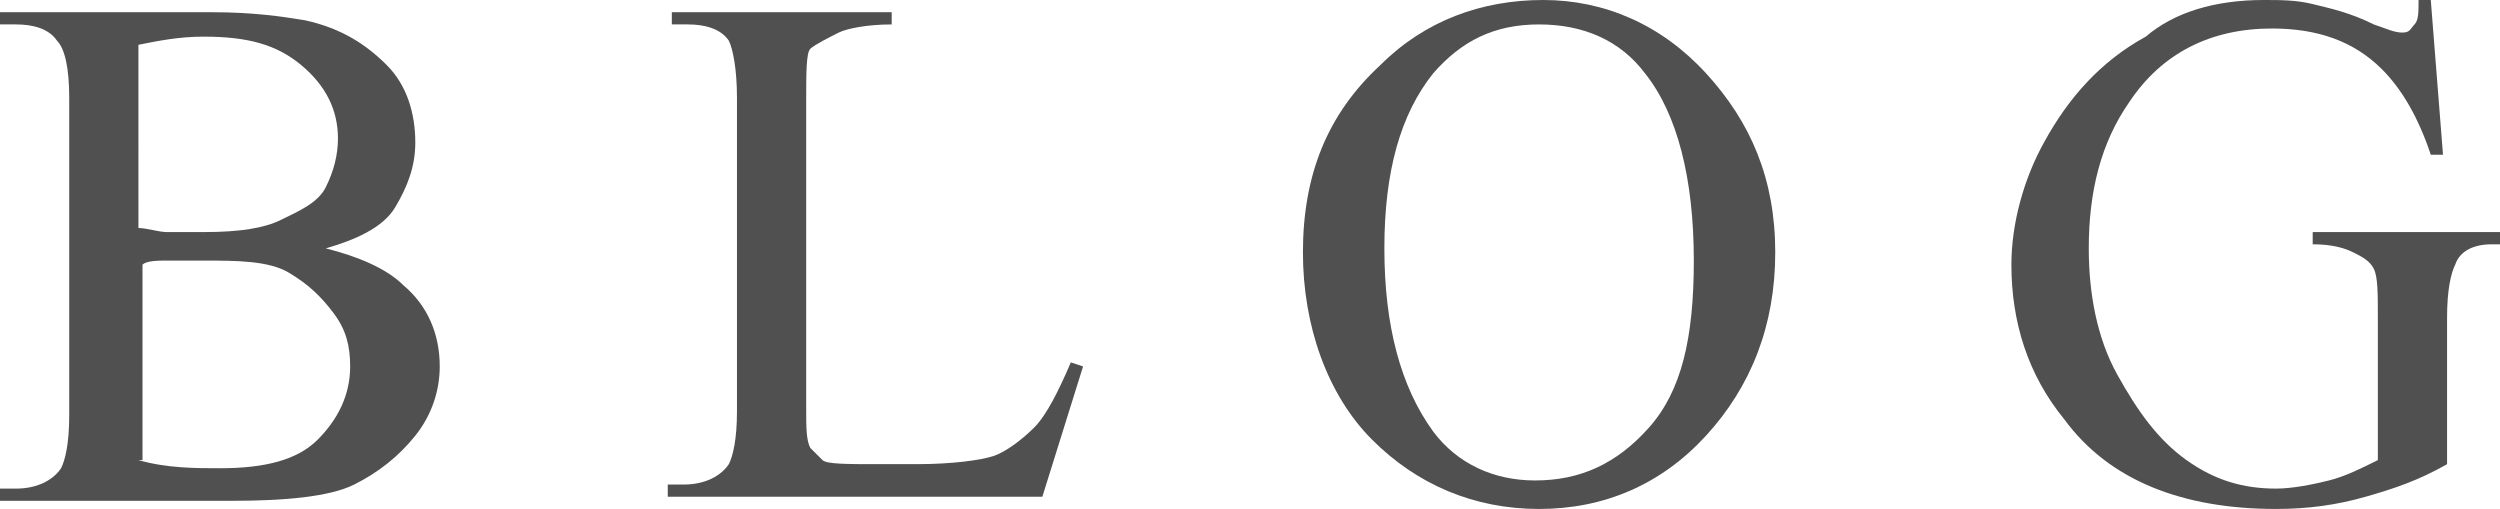 <?xml version="1.0" encoding="utf-8"?>
<!-- Generator: Adobe Illustrator 21.0.0, SVG Export Plug-In . SVG Version: 6.00 Build 0)  -->
<!DOCTYPE svg PUBLIC "-//W3C//DTD SVG 1.1//EN" "http://www.w3.org/Graphics/SVG/1.1/DTD/svg11.dtd">
<svg version="1.1" id="レイヤー_1" xmlns="http://www.w3.org/2000/svg" xmlns:xlink="http://www.w3.org/1999/xlink" x="0px"
	 y="0px" viewBox="0 0 61.4 12.5" style="enable-background:new 0 0 61.4 12.5;" xml:space="preserve">
<g>
	<path style="fill:#505050;" d="M8,6.1C8.8,6.3,9.5,6.6,9.9,7c0.6,0.5,0.9,1.2,0.9,2c0,0.6-0.2,1.2-0.6,1.7s-0.9,0.9-1.5,1.2
		s-1.7,0.4-3,0.4H0v-0.3h0.4c0.5,0,0.9-0.2,1.1-0.5c0.1-0.2,0.2-0.6,0.2-1.3V2.4c0-0.7-0.1-1.2-0.3-1.4c-0.2-0.3-0.6-0.4-1-0.4H0
		V0.3h5.2c1,0,1.7,0.1,2.3,0.2c0.9,0.2,1.5,0.6,2,1.1s0.7,1.2,0.7,1.9c0,0.6-0.2,1.1-0.5,1.6S8.7,5.9,8,6.1z M3.4,5.6
		c0.2,0,0.5,0.1,0.7,0.1s0.6,0,0.9,0c0.9,0,1.5-0.1,1.9-0.3S7.8,5,8,4.6s0.3-0.8,0.3-1.2c0-0.7-0.3-1.3-0.9-1.8S6.1,0.9,5,0.9
		c-0.6,0-1.1,0.1-1.6,0.2V5.6z M3.4,11.3c0.7,0.2,1.4,0.2,2,0.2c1.1,0,1.9-0.2,2.4-0.7s0.8-1.1,0.8-1.8c0-0.5-0.1-0.9-0.4-1.3
		S7.6,7,7.1,6.7S5.8,6.4,5,6.4c-0.4,0-0.7,0-0.9,0s-0.5,0-0.6,0.1V11.3z"/>
	<path style="fill:#505050;" d="M26.3,8.9L26.6,9l-1,3.2h-9.2v-0.3h0.4c0.5,0,0.9-0.2,1.1-0.5c0.1-0.2,0.2-0.6,0.2-1.3V2.4
		c0-0.7-0.1-1.2-0.2-1.4c-0.2-0.3-0.6-0.4-1-0.4h-0.4V0.3h5.4v0.3c-0.6,0-1.1,0.1-1.3,0.2S20,1.1,19.9,1.2s-0.1,0.6-0.1,1.3v7.5
		c0,0.5,0,0.8,0.1,1c0.1,0.1,0.2,0.2,0.3,0.3s0.6,0.1,1.4,0.1h0.9c0.9,0,1.6-0.1,1.9-0.2s0.7-0.4,1-0.7S26,9.6,26.3,8.9z"/>
	<path style="fill:#505050;" d="M37.9,0c1.5,0,2.9,0.6,4,1.8s1.7,2.6,1.7,4.4c0,1.8-0.6,3.3-1.7,4.5s-2.5,1.8-4.1,1.8
		c-1.6,0-3-0.6-4.1-1.7S32,8,32,6.2c0-1.9,0.6-3.4,1.9-4.6C35,0.5,36.4,0,37.9,0z M37.8,0.6c-1.1,0-1.9,0.4-2.6,1.2
		c-0.8,1-1.2,2.4-1.2,4.3c0,1.9,0.4,3.4,1.2,4.5c0.6,0.8,1.5,1.2,2.5,1.2c1.1,0,2-0.4,2.8-1.3s1.1-2.2,1.1-4.1c0-2-0.4-3.6-1.2-4.6
		C39.8,1,38.9,0.6,37.8,0.6z"/>
	<path style="fill:#505050;" d="M59.7,0L60,3.8h-0.3c-0.3-0.9-0.7-1.6-1.2-2.1c-0.7-0.7-1.6-1-2.7-1c-1.5,0-2.7,0.6-3.5,1.8
		c-0.7,1-1,2.2-1,3.6c0,1.1,0.2,2.2,0.7,3.1s1,1.6,1.7,2.1s1.4,0.7,2.2,0.7c0.4,0,0.9-0.1,1.3-0.2s0.8-0.3,1.2-0.5V7.8
		c0-0.6,0-1-0.1-1.2S58,6.3,57.8,6.2S57.3,6,56.8,6V5.7h4.6V6h-0.2c-0.5,0-0.8,0.2-0.9,0.5c-0.1,0.2-0.2,0.6-0.2,1.3v3.6
		c-0.7,0.4-1.3,0.6-2,0.8s-1.4,0.3-2.2,0.3c-2.3,0-4.1-0.7-5.2-2.2c-0.9-1.1-1.3-2.4-1.3-3.8c0-1,0.3-2.1,0.8-3
		c0.6-1.1,1.4-2,2.5-2.6C53.4,0.3,54.4,0,55.6,0c0.4,0,0.8,0,1.2,0.1s0.9,0.2,1.5,0.5c0.3,0.1,0.5,0.2,0.7,0.2s0.2-0.1,0.3-0.2
		s0.1-0.3,0.1-0.6H59.7z"/>
</g>
</svg>
